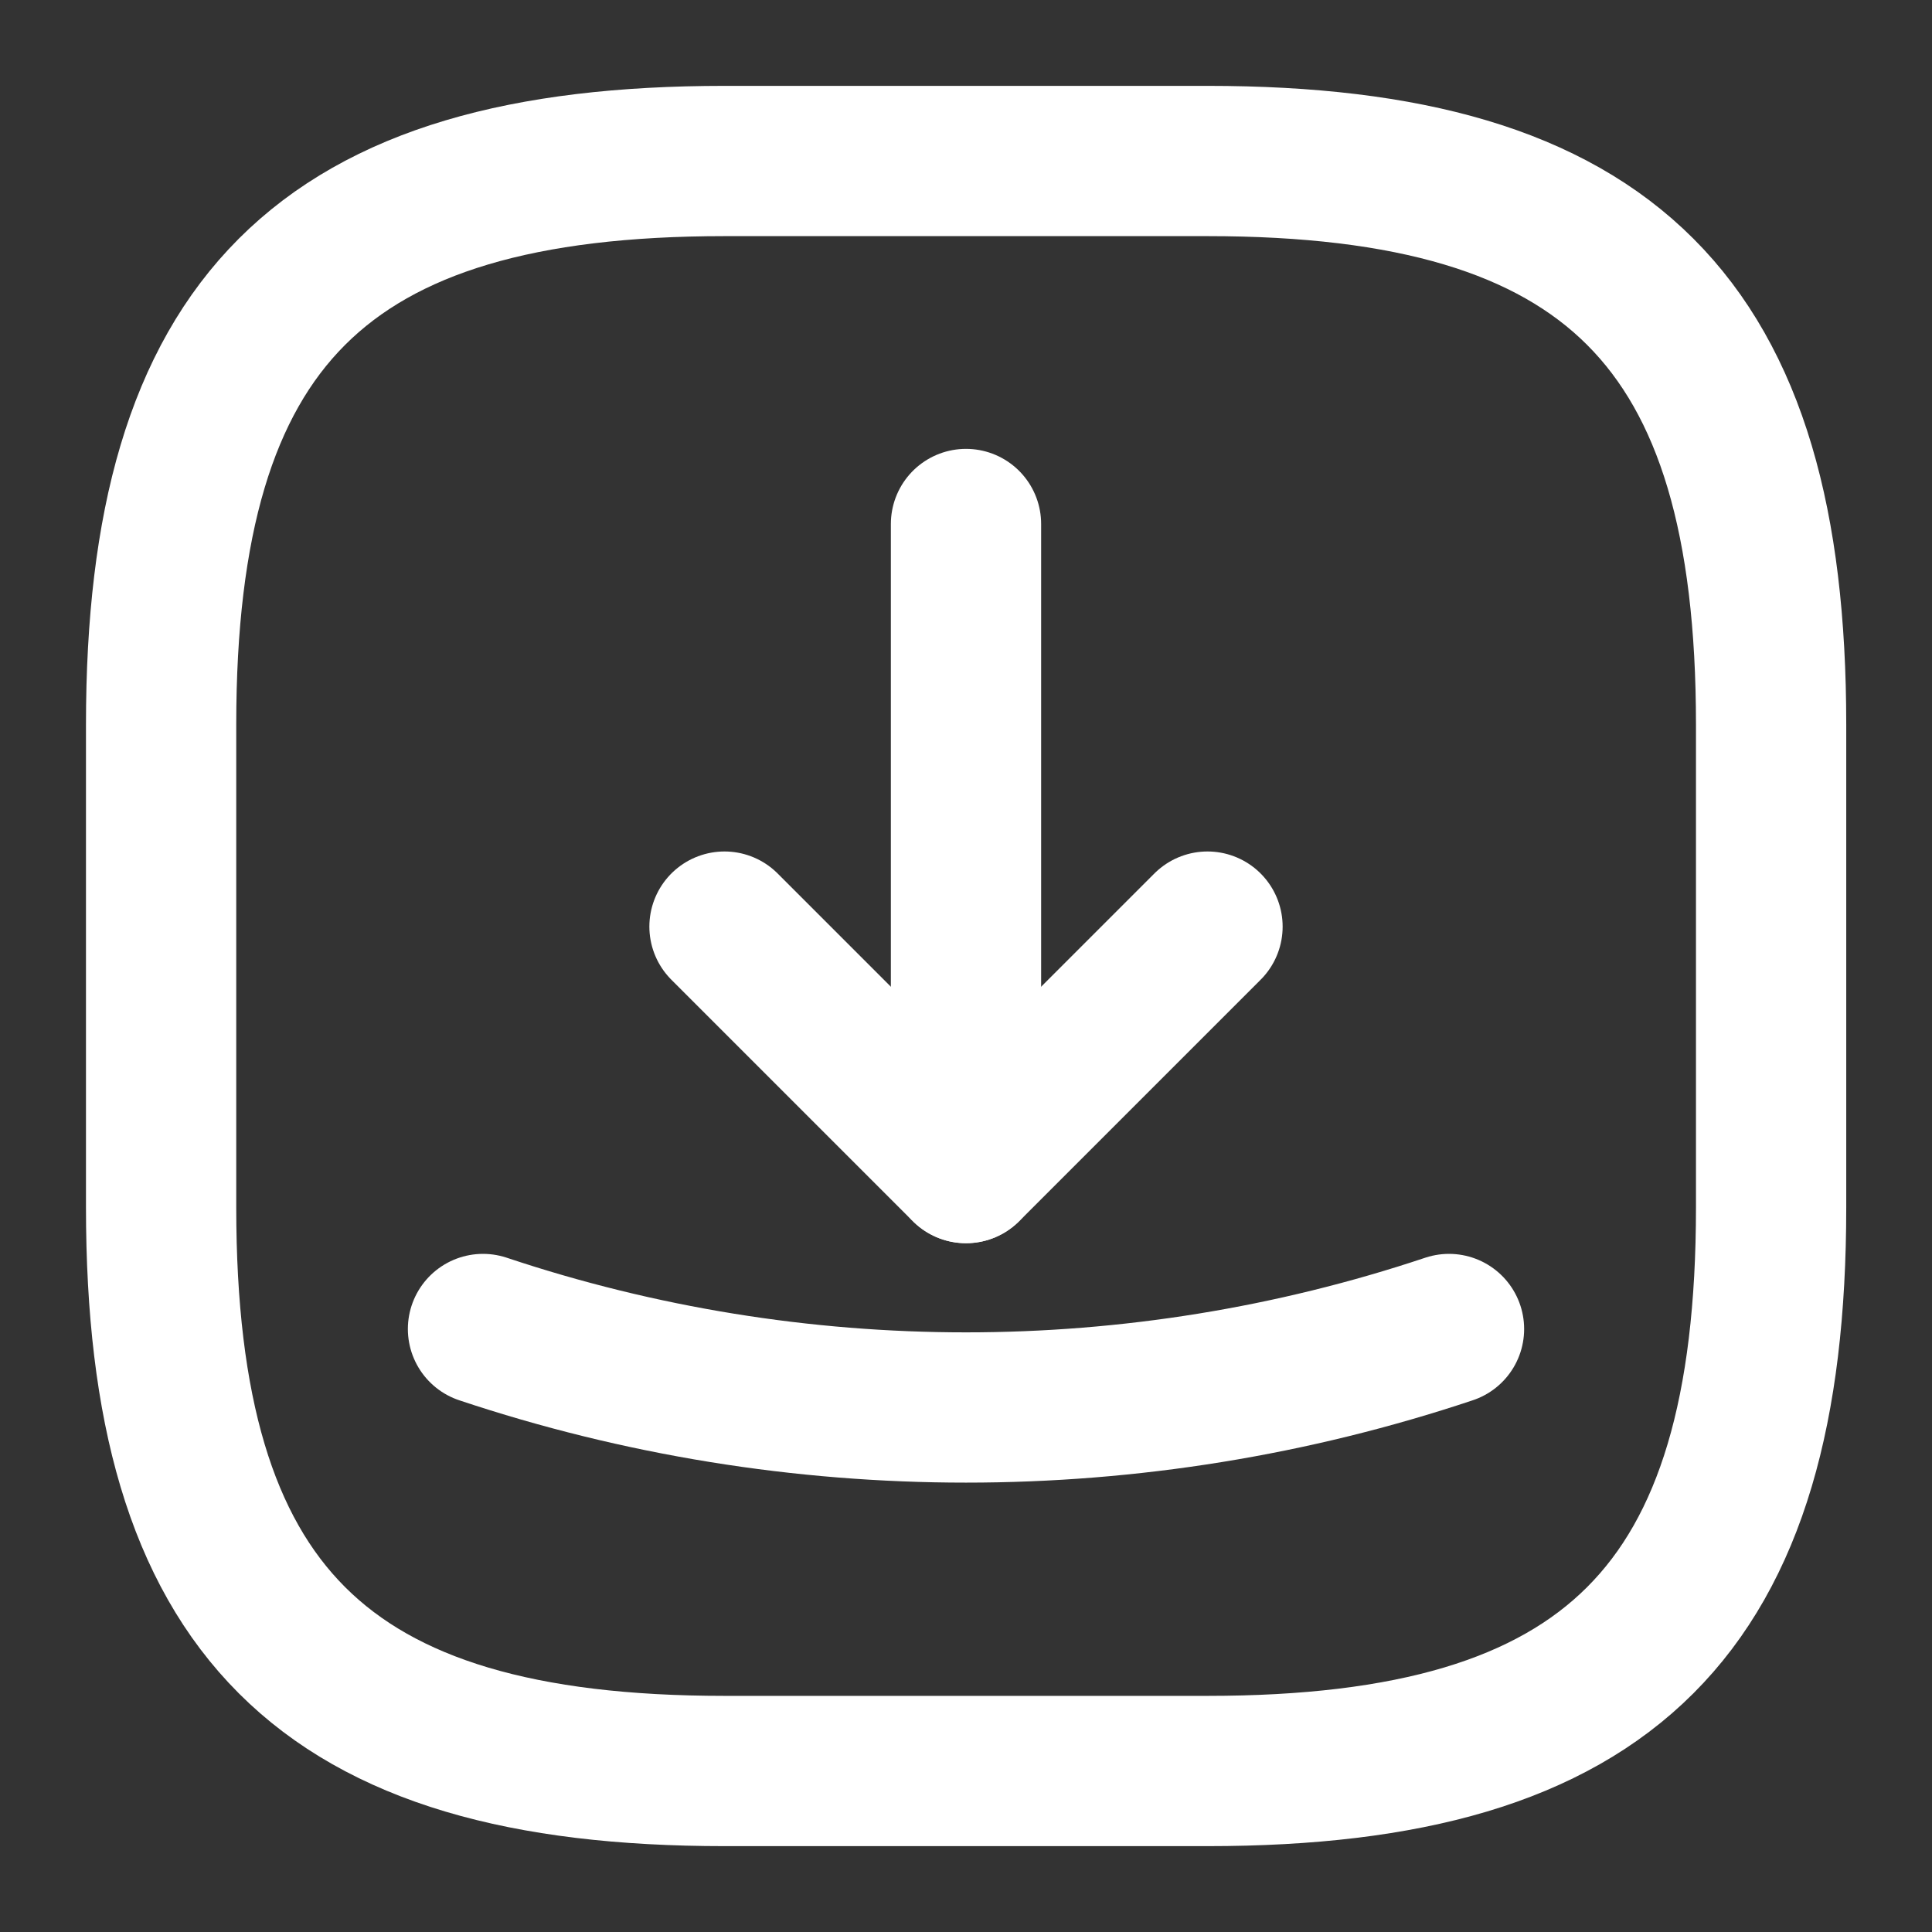 <?xml version="1.0" encoding="UTF-8"?> <svg xmlns="http://www.w3.org/2000/svg" width="18" height="18" viewBox="0 0 18 18" fill="none"><rect x="0" y="0" width="18" height="18" fill="#333333" stroke="none"/> <path d="M6.751 16.5H11.251C15.001 16.5 16.501 15 16.501 11.25V6.75C16.501 3 15.001 1.5 11.251 1.5H6.751C3.001 1.5 1.501 3 1.501 6.75V11.25C1.501 15 3.001 16.5 6.751 16.5Z" stroke="white" stroke-width="1.4" stroke-linecap="round" stroke-linejoin="round"></path> <path d="M6.75 8.633L9 10.883L11.25 8.633" stroke="white" stroke-width="1.4" stroke-linecap="round" stroke-linejoin="round"></path> <path d="M9 10.882V4.882" stroke="white" stroke-width="1.4" stroke-linecap="round" stroke-linejoin="round"></path> <path d="M4.5 12.382C7.418 13.357 10.582 13.357 13.5 12.382" stroke="white" stroke-width="1.4" stroke-linecap="round" stroke-linejoin="round"></path> </svg> 